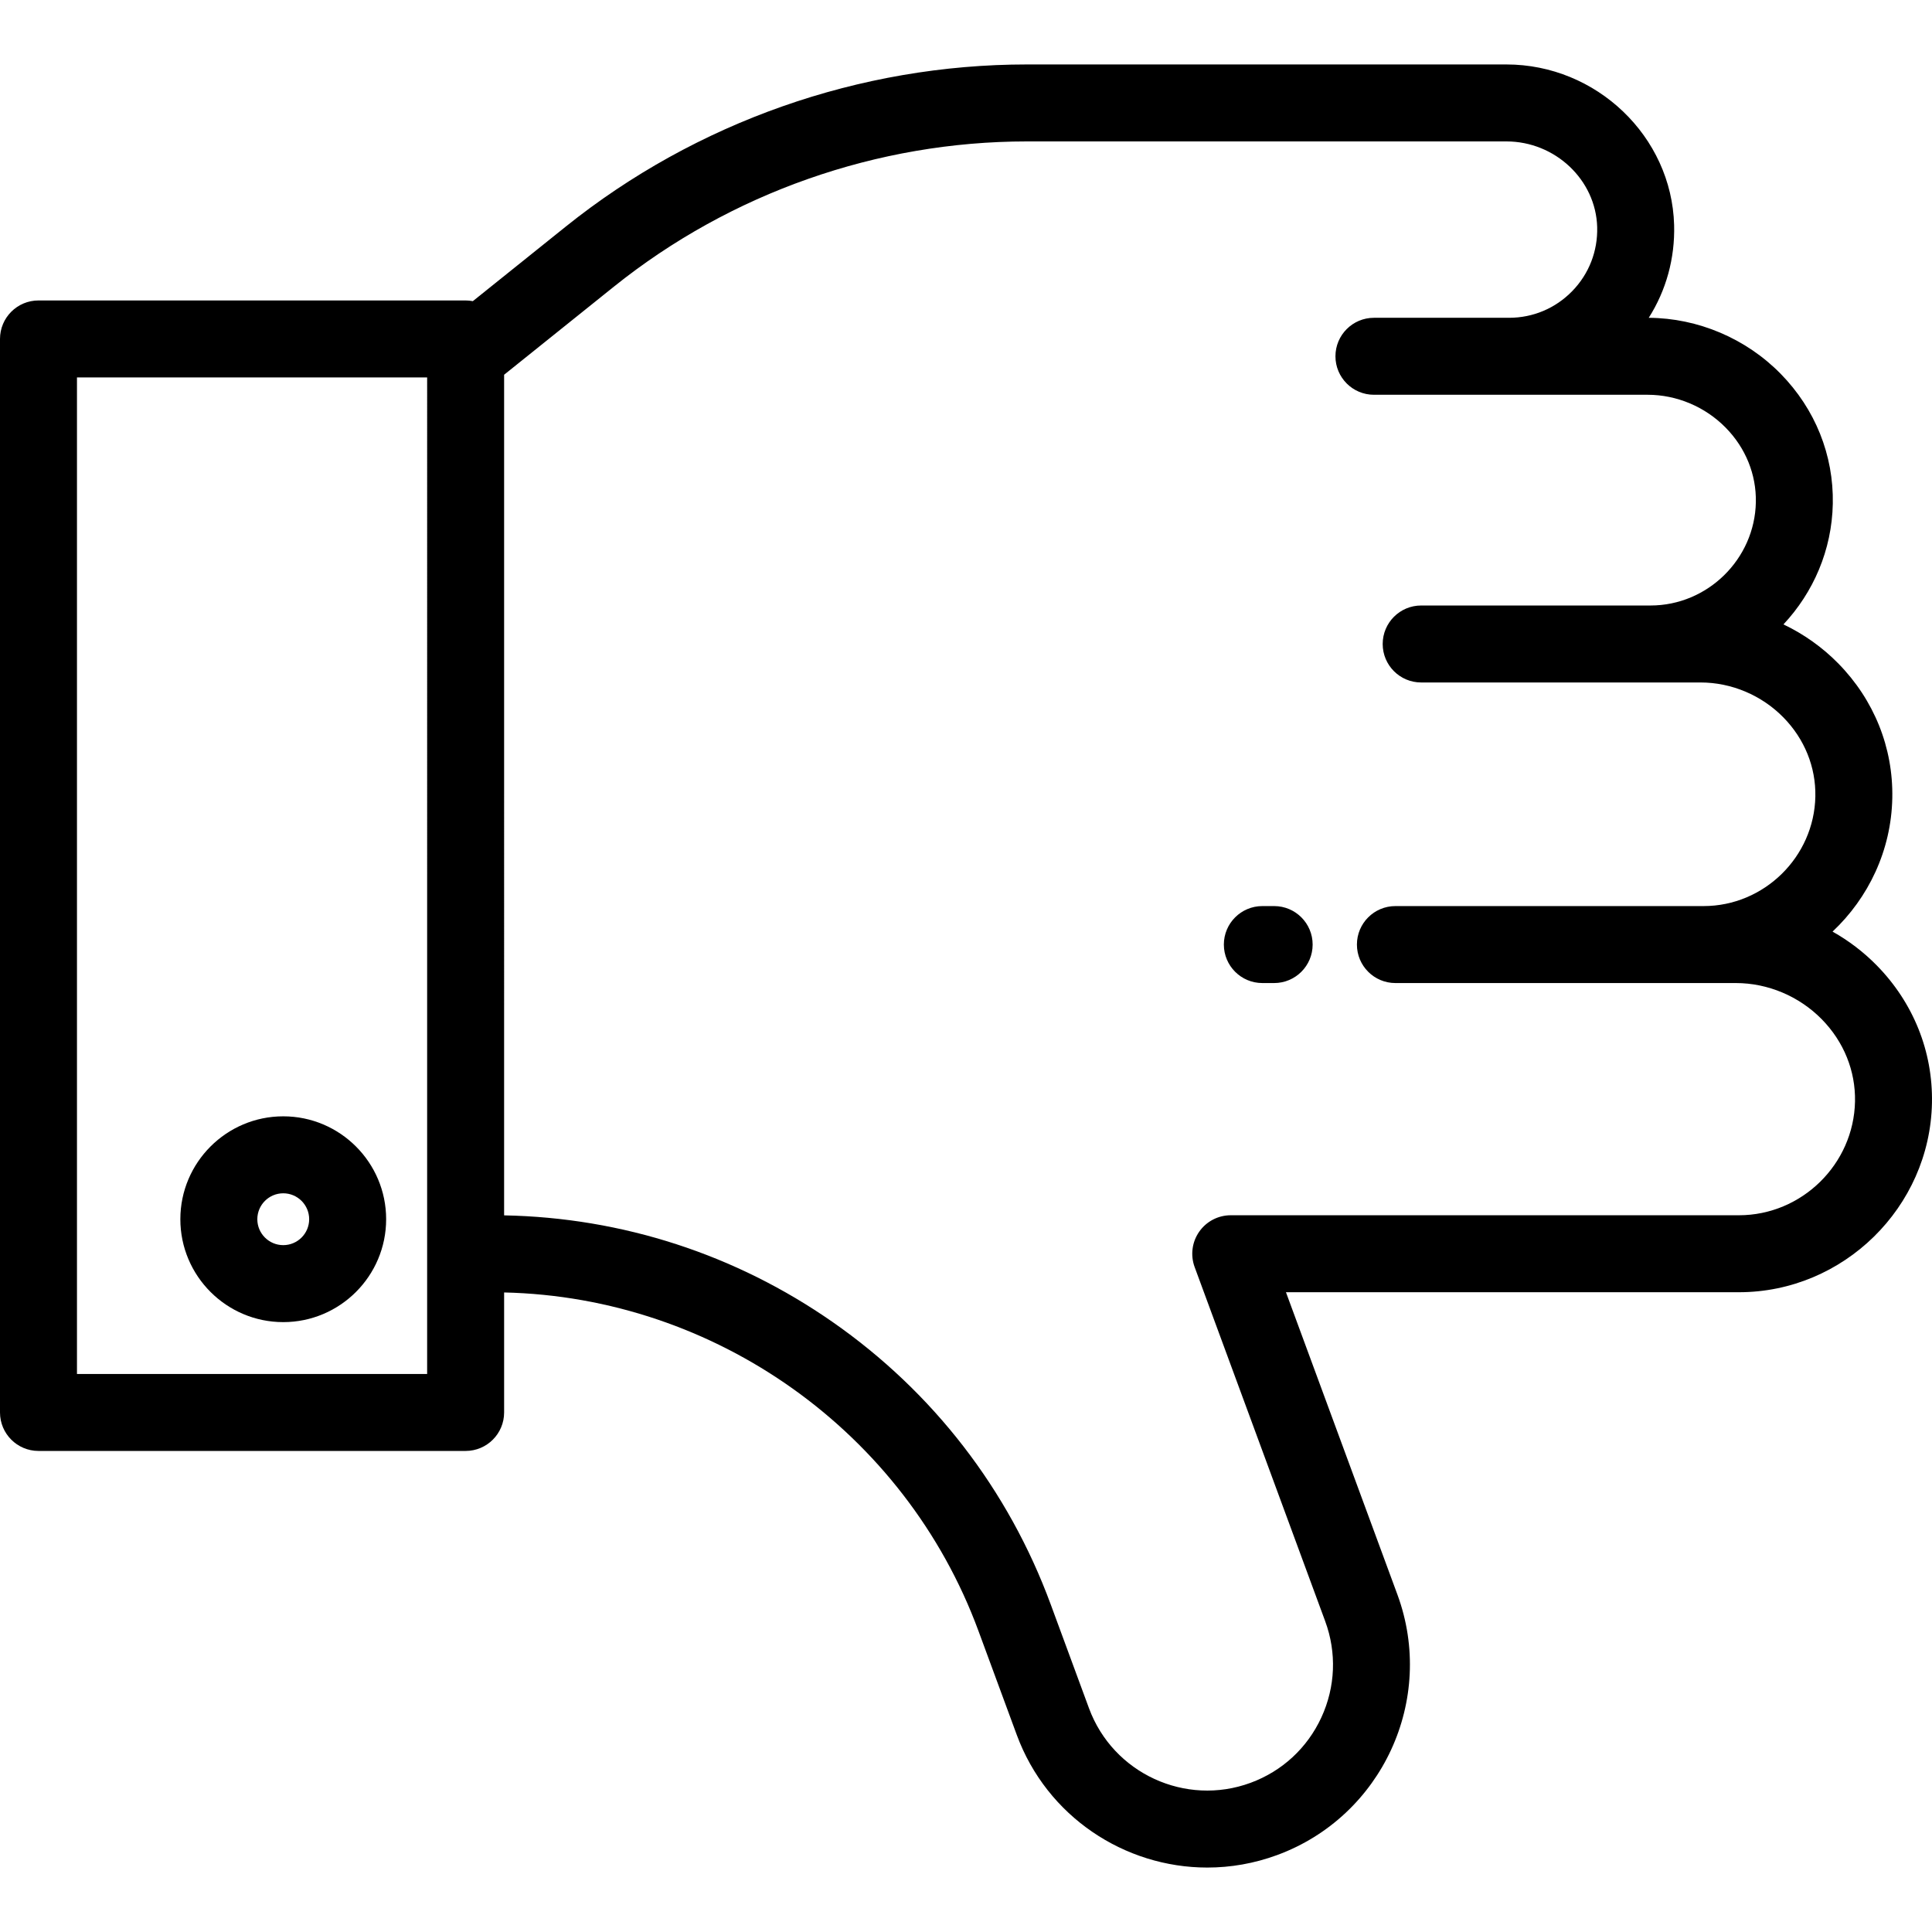 <?xml version="1.0" encoding="iso-8859-1"?>
<!-- Uploaded to: SVG Repo, www.svgrepo.com, Generator: SVG Repo Mixer Tools -->
<svg fill="#000000" height="800px" width="800px" version="1.1" id="Layer_1" xmlns="http://www.w3.org/2000/svg" xmlns:xlink="http://www.w3.org/1999/xlink" 
	 viewBox="0 0 512 512" xml:space="preserve">
<g>
	<g>
		<path d="M497.361,255.843c-3.478-3.545-7.435-6.554-11.715-8.96c9.505-8.937,15.568-21.512,15.833-35.421
			c0.254-13.314-4.825-25.968-14.305-35.63c-4.221-4.303-9.165-7.798-14.54-10.361c7.9-8.436,12.843-19.672,13.078-31.992
			c0.246-12.862-4.661-25.086-13.817-34.418c-9.186-9.364-21.914-14.763-34.961-14.841c4.615-7.275,6.967-15.755,6.725-24.593
			c-0.643-23.46-20.584-42.547-44.451-42.547H272.164c-44.291,0-87.707,15.266-122.25,42.984l-24.607,19.745
			c-0.619-0.117-1.257-0.185-1.91-0.185H10.199C4.566,79.624,0,84.191,0,89.823v284.492c0,5.632,4.566,10.199,10.199,10.199h113.198
			c5.633,0,10.199-4.567,10.199-10.199v-31.802c56.002,1.255,106.268,36.968,125.705,89.701l10.152,27.542
			c7.999,21.699,28.609,35.165,50.491,35.165c6.162,0,12.427-1.069,18.537-3.321c27.81-10.252,42.095-41.217,31.844-69.028
			l-29.534-80.119h120.043c27.679,0,50.627-22.507,51.156-50.172C512.252,278.664,507.055,265.724,497.361,255.843z
			 M113.198,364.115H20.398V100.022h92.799V364.115z M460.835,322.055H326.162c-3.335,0-6.459,1.631-8.366,4.366
			s-2.357,6.231-1.203,9.361l34.594,93.846c3.081,8.359,2.723,17.418-1.009,25.509c-3.732,8.09-10.391,14.242-18.751,17.323
			c-17.257,6.362-36.471-2.503-42.833-19.76l-10.152-27.542c-11.204-30.397-31.174-56.257-57.75-74.784
			c-25.742-17.945-55.794-27.696-87.096-28.291V99.31l29.084-23.337c30.935-24.825,69.818-38.496,109.483-38.496h127.045
			c12.924,0,23.717,10.186,24.061,22.707c0.174,6.377-2.172,12.399-6.609,16.959c-4.439,4.562-10.389,7.075-16.752,7.075h-35.802
			c-5.632,0-10.199,4.567-10.199,10.199s4.567,10.199,10.199,10.199h72.542c7.706,0,15.245,3.181,20.687,8.729
			c5.288,5.389,8.124,12.401,7.983,19.742c-0.289,15.095-12.813,27.375-27.917,27.375h-60.777c-5.632,0-10.199,4.567-10.199,10.199
			s4.567,10.199,10.199,10.199h74.05c8.172,0,16.169,3.374,21.939,9.257c5.613,5.719,8.62,13.161,8.472,20.954
			c-0.307,16.017-13.596,29.047-29.625,29.047h-81.664c-5.632,0-10.199,4.567-10.199,10.199s4.567,10.199,10.199,10.199h90.228
			c8.483,0,16.785,3.502,22.776,9.609c5.827,5.94,8.95,13.668,8.796,21.763C491.277,308.523,477.478,322.055,460.835,322.055z"/>
	</g>
</g>
<g>
	<g>
		<path d="M337.664,240.12h-3.13c-5.632,0-10.199,4.567-10.199,10.199s4.567,10.199,10.199,10.199h3.13
			c5.632,0,10.199-4.567,10.199-10.199S343.297,240.12,337.664,240.12z"/>
	</g>
</g>
<g>
	<g>
		<path d="M75.063,295.838c-15.036,0-27.269,12.233-27.269,27.269c0,15.036,12.233,27.268,27.269,27.268
			c15.037,0,27.269-12.232,27.269-27.268S90.1,295.838,75.063,295.838z M75.063,329.975c-3.788,0-6.87-3.081-6.87-6.869
			c0-3.789,3.081-6.87,6.87-6.87s6.87,3.081,6.87,6.87C81.933,326.894,78.852,329.975,75.063,329.975z"/>
	</g>
</g>
</svg>